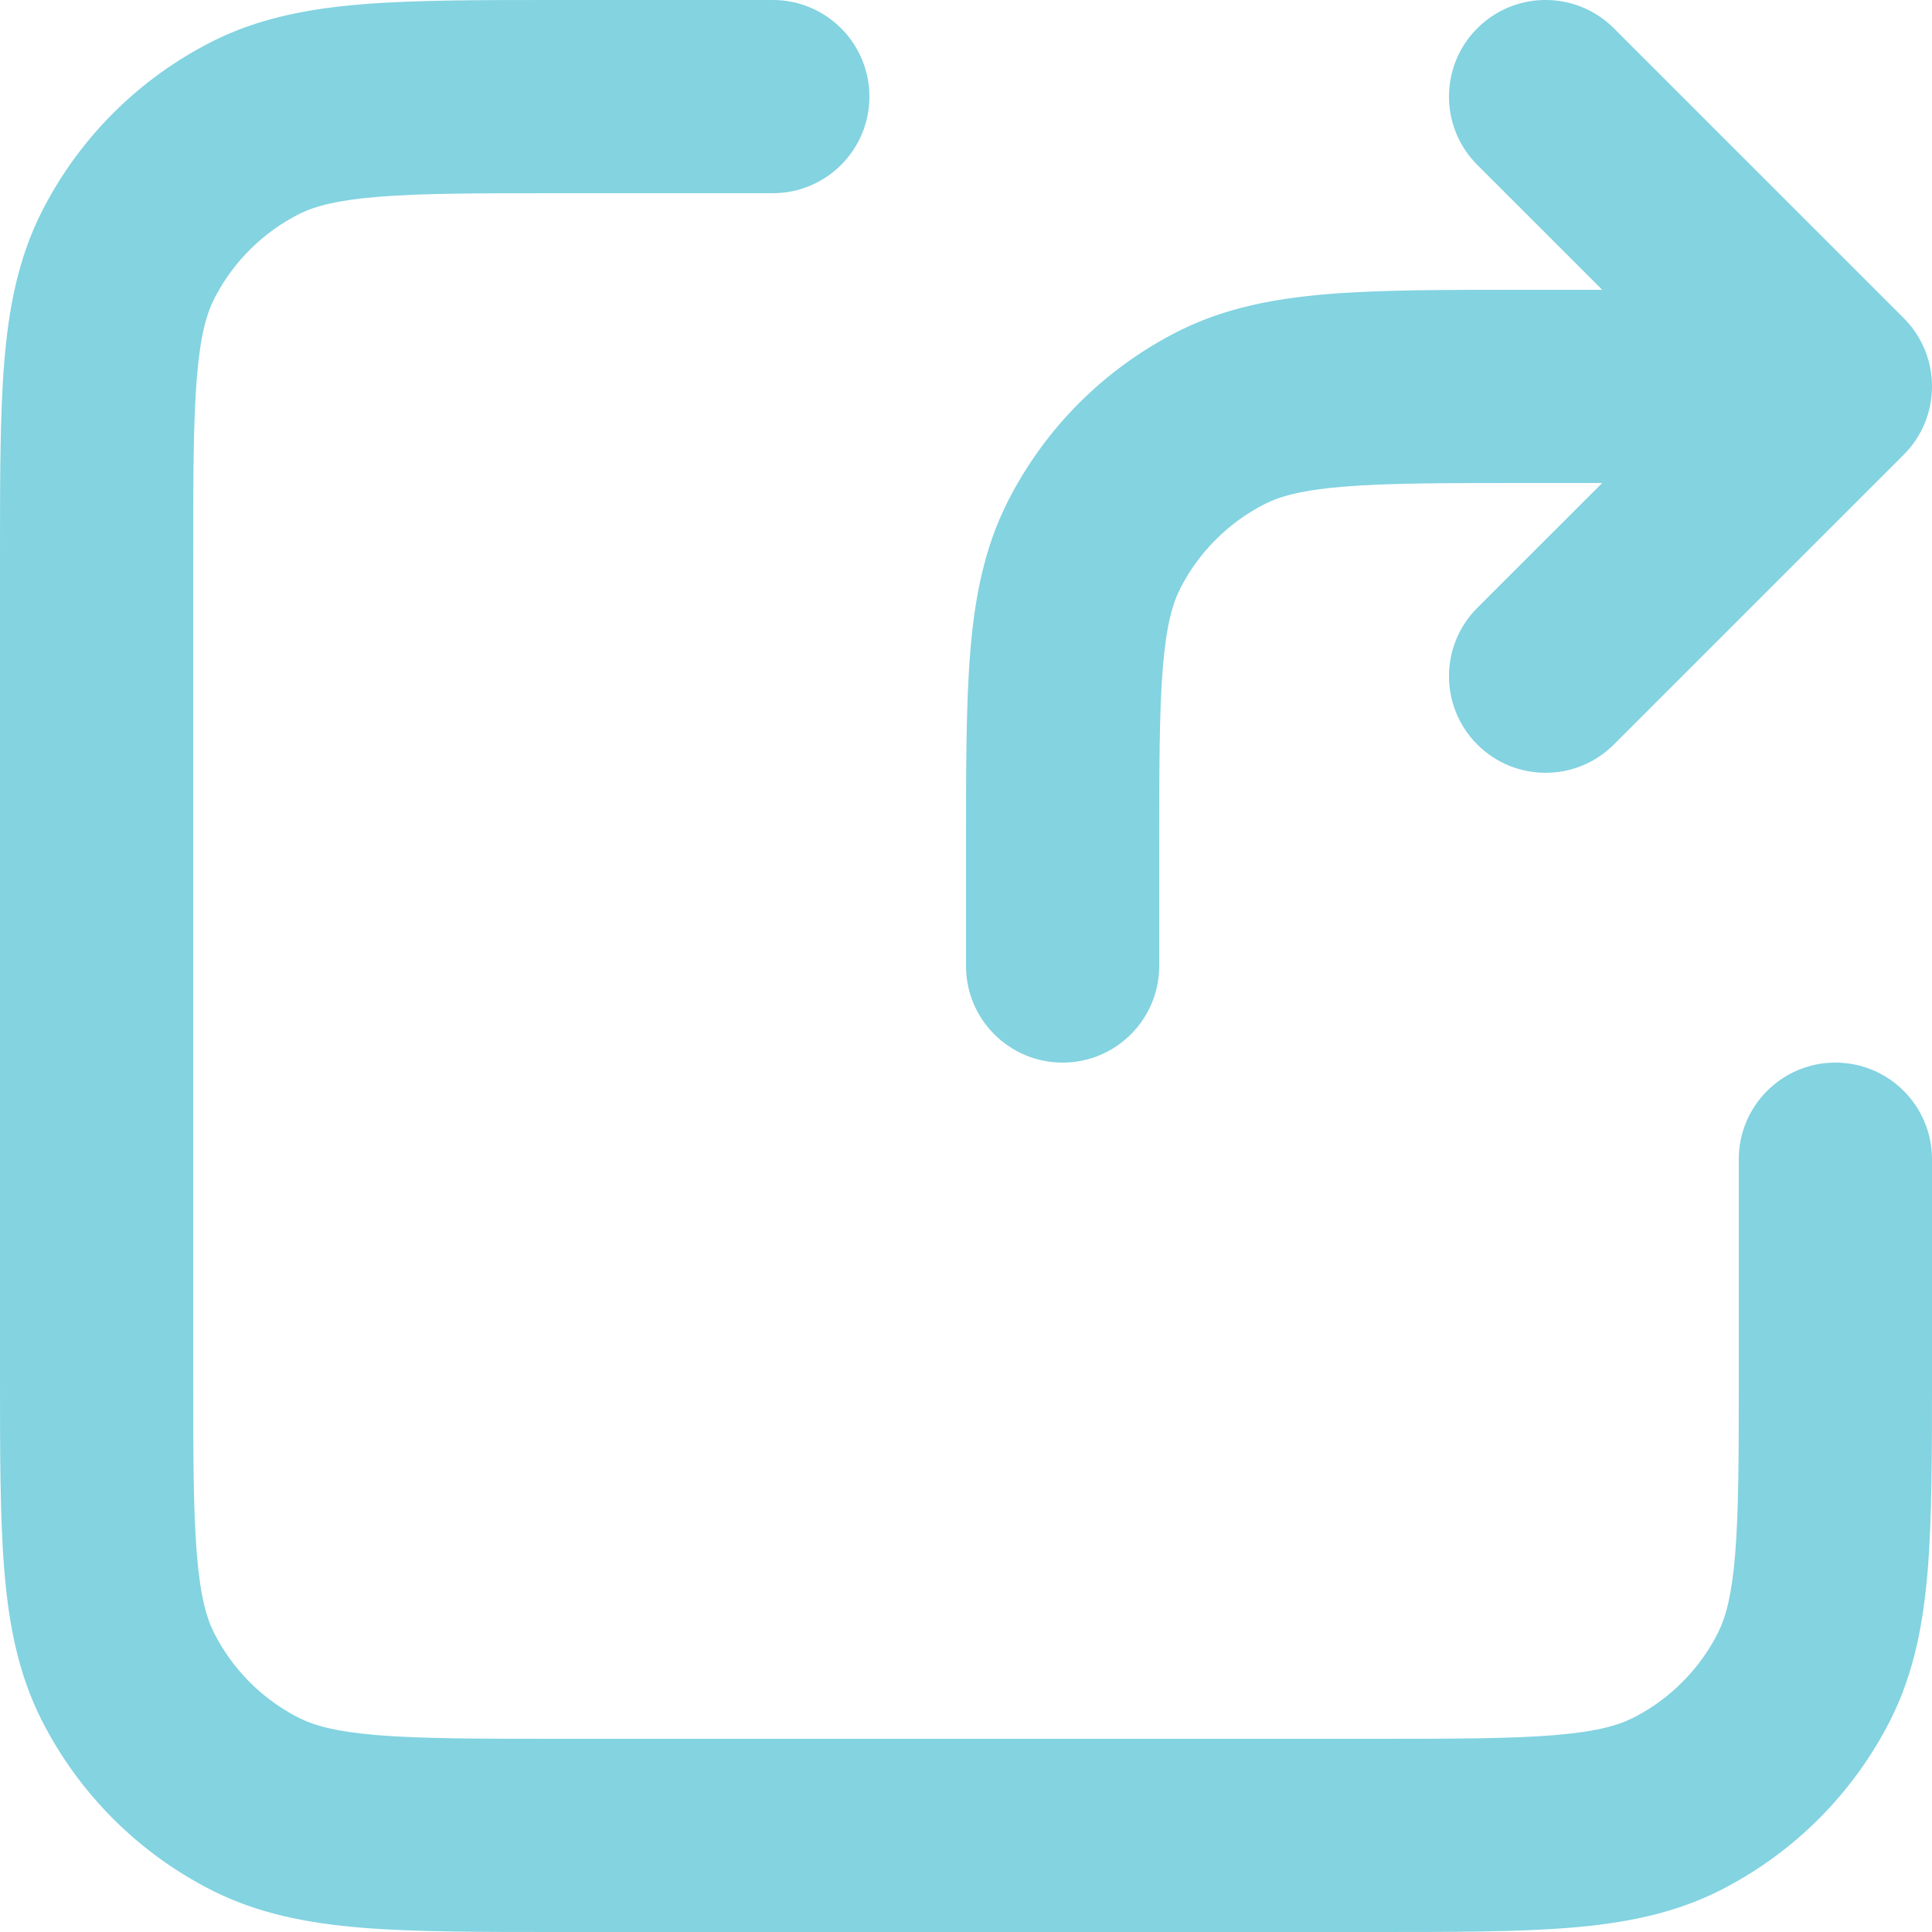 <svg width="52" height="52" viewBox="0 0 52 52" fill="none" xmlns="http://www.w3.org/2000/svg">
<path d="M2.38154e-06 36.92V15.08C2.38153e-06 12.939 -0.002 11.176 0.115 9.745C0.234 8.284 0.491 6.94 1.134 5.678L1.181 5.587C2.18 3.672 3.752 2.115 5.678 1.134L5.797 1.074C7.024 0.475 8.329 0.231 9.745 0.115C11.176 -0.002 12.939 2.75767e-05 15.08 2.75767e-05H20.8C22.236 2.75767e-05 23.4 1.164 23.4 2.6C23.4 4.036 22.236 5.2 20.8 5.2H15.08C12.853 5.2 11.339 5.202 10.169 5.298C9.064 5.388 8.483 5.549 8.078 5.747L8.039 5.767C7.091 6.25 6.315 7.011 5.814 7.948L5.767 8.039C5.56 8.446 5.391 9.029 5.298 10.169C5.202 11.339 5.2 12.853 5.2 15.08V36.92C5.2 39.147 5.202 40.661 5.298 41.831C5.391 42.971 5.56 43.554 5.767 43.961C6.25 44.909 7.011 45.685 7.948 46.186L8.039 46.233L8.039 46.233L8.078 46.252C8.483 46.451 9.064 46.612 10.169 46.702C11.339 46.798 12.853 46.8 15.08 46.8H36.92C39.147 46.8 40.661 46.798 41.831 46.702C42.971 46.609 43.554 46.44 43.961 46.233H43.961L44.052 46.186C44.989 45.685 45.75 44.909 46.233 43.961V43.961L46.252 43.922C46.451 43.517 46.612 42.935 46.702 41.831C46.798 40.661 46.8 39.147 46.8 36.92V31.2C46.8 29.764 47.964 28.6 49.4 28.6C50.836 28.6 52 29.764 52 31.2V36.92C52 39.061 52.002 40.824 51.885 42.255C51.769 43.671 51.525 44.976 50.926 46.203L50.867 46.322C49.885 48.248 48.328 49.82 46.413 50.819L46.322 50.867C45.06 51.509 43.716 51.766 42.255 51.885C40.824 52.002 39.061 52 36.92 52H15.08C12.939 52 11.176 52.002 9.745 51.885C8.284 51.766 6.94 51.509 5.678 50.866V50.866C3.722 49.869 2.131 48.279 1.134 46.322H1.133C0.491 45.06 0.234 43.716 0.115 42.255C-0.002 40.824 2.38154e-06 39.061 2.38154e-06 36.92ZM26 26V22.88C26 20.739 25.998 18.976 26.115 17.545C26.234 16.084 26.491 14.74 27.134 13.478C28.131 11.522 29.721 9.931 31.678 8.934L31.678 8.933L31.797 8.874C33.025 8.275 34.329 8.031 35.745 7.915C37.176 7.798 38.939 7.8 41.08 7.8H43.123L39.761 4.438L39.715 4.39C38.746 3.372 38.762 1.761 39.761 0.762C40.761 -0.238 42.372 -0.254 43.39 0.715L43.438 0.762L51.239 8.562L51.285 8.61C52.254 9.628 52.238 11.239 51.239 12.239L43.438 20.038C42.423 21.054 40.777 21.054 39.761 20.038C38.746 19.023 38.746 17.377 39.761 16.361L43.123 13H41.08C38.853 13 37.339 13.002 36.169 13.098C35.029 13.191 34.446 13.36 34.039 13.567L34.039 13.567C33.061 14.065 32.265 14.861 31.767 15.839V15.839C31.56 16.246 31.391 16.829 31.298 17.969C31.202 19.139 31.2 20.653 31.2 22.88V26C31.2 27.436 30.036 28.6 28.6 28.6C27.164 28.6 26 27.436 26 26Z" fill="#83D3E1"/>
</svg>
